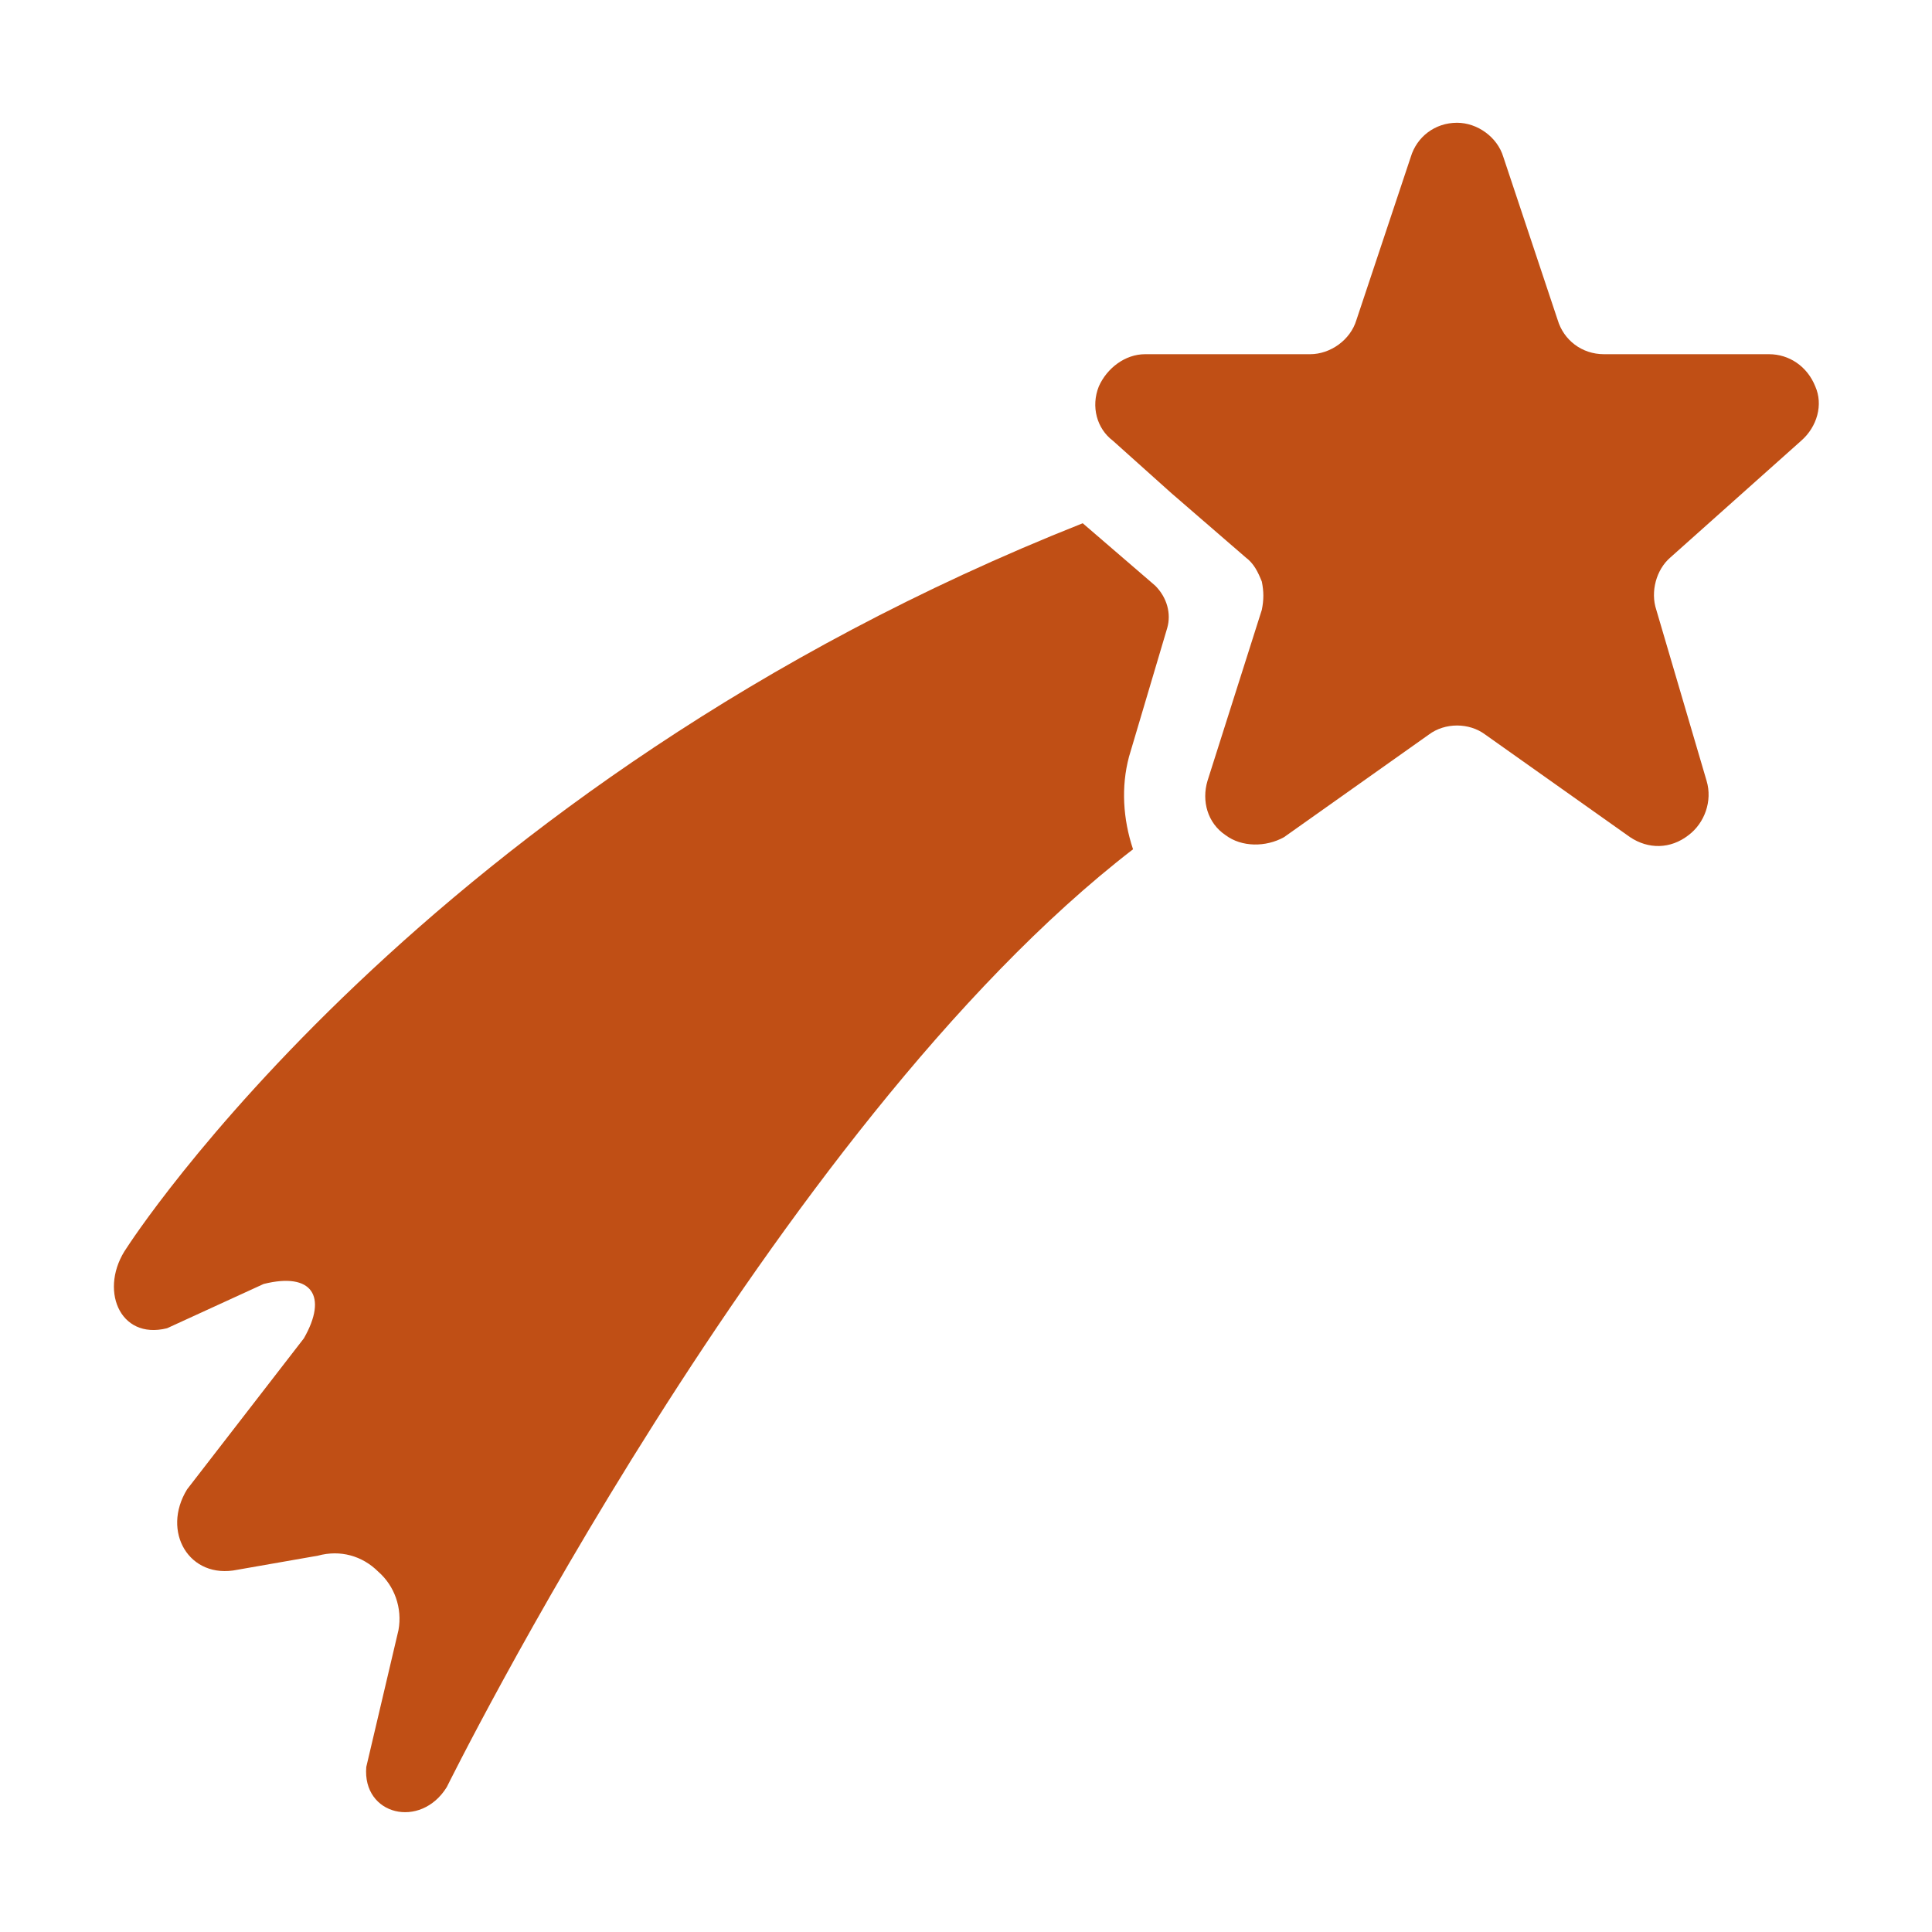 <svg width="96" height="96" xmlns="http://www.w3.org/2000/svg" xmlns:xlink="http://www.w3.org/1999/xlink" xml:space="preserve" overflow="hidden"><g transform="translate(-592 -312)"><path d="M648.1 349.6 650 343.2C650.2 342.5 650 341.7 649.4 341.1L645.8 338C613 351 598.3 374 598.3 374 596.9 376 597.9 378.6 600.3 378L605.1 375.8C607.5 375.2 608.3 376.4 607.1 378.5L601.3 386C600 388.1 601.4 390.5 603.8 390L607.8 389.3C608.9 389 610 389.3 610.8 390.1 611.6 390.8 612 391.9 611.8 393L610.2 399.8C610 402.2 612.9 402.9 614.2 400.8 614.2 400.8 630.4 368 648.3 354.2 647.8 352.7 647.7 351.1 648.1 349.6Z" fill="#C04F15"/><path d="M681.5 333.9C682.3 333.2 682.6 332.1 682.2 331.2 681.8 330.2 680.9 329.6 679.9 329.6L671.7 329.6C670.6 329.6 669.7 328.9 669.4 327.9L666.7 319.8C666.4 318.8 665.4 318.1 664.4 318.1 663.3 318.1 662.4 318.8 662.1 319.8L659.4 327.9C659.1 328.9 658.1 329.6 657.1 329.6L648.9 329.6C647.9 329.6 647 330.3 646.6 331.2 646.2 332.2 646.5 333.3 647.3 333.9L650.2 336.5 653.9 339.7C654.3 340 654.5 340.4 654.7 340.9 654.8 341.4 654.8 341.8 654.7 342.3L652 350.8C651.7 351.8 652 352.9 652.9 353.5 653.7 354.1 654.9 354.1 655.8 353.6L663 348.5C663.8 347.9 665 347.9 665.8 348.5L673 353.6C673.9 354.2 675 354.2 675.9 353.5 676.7 352.9 677.1 351.8 676.8 350.8L674.3 342.3C674 341.4 674.3 340.3 675 339.7L681.5 333.9Z" fill="#C04F15"/></g></svg>